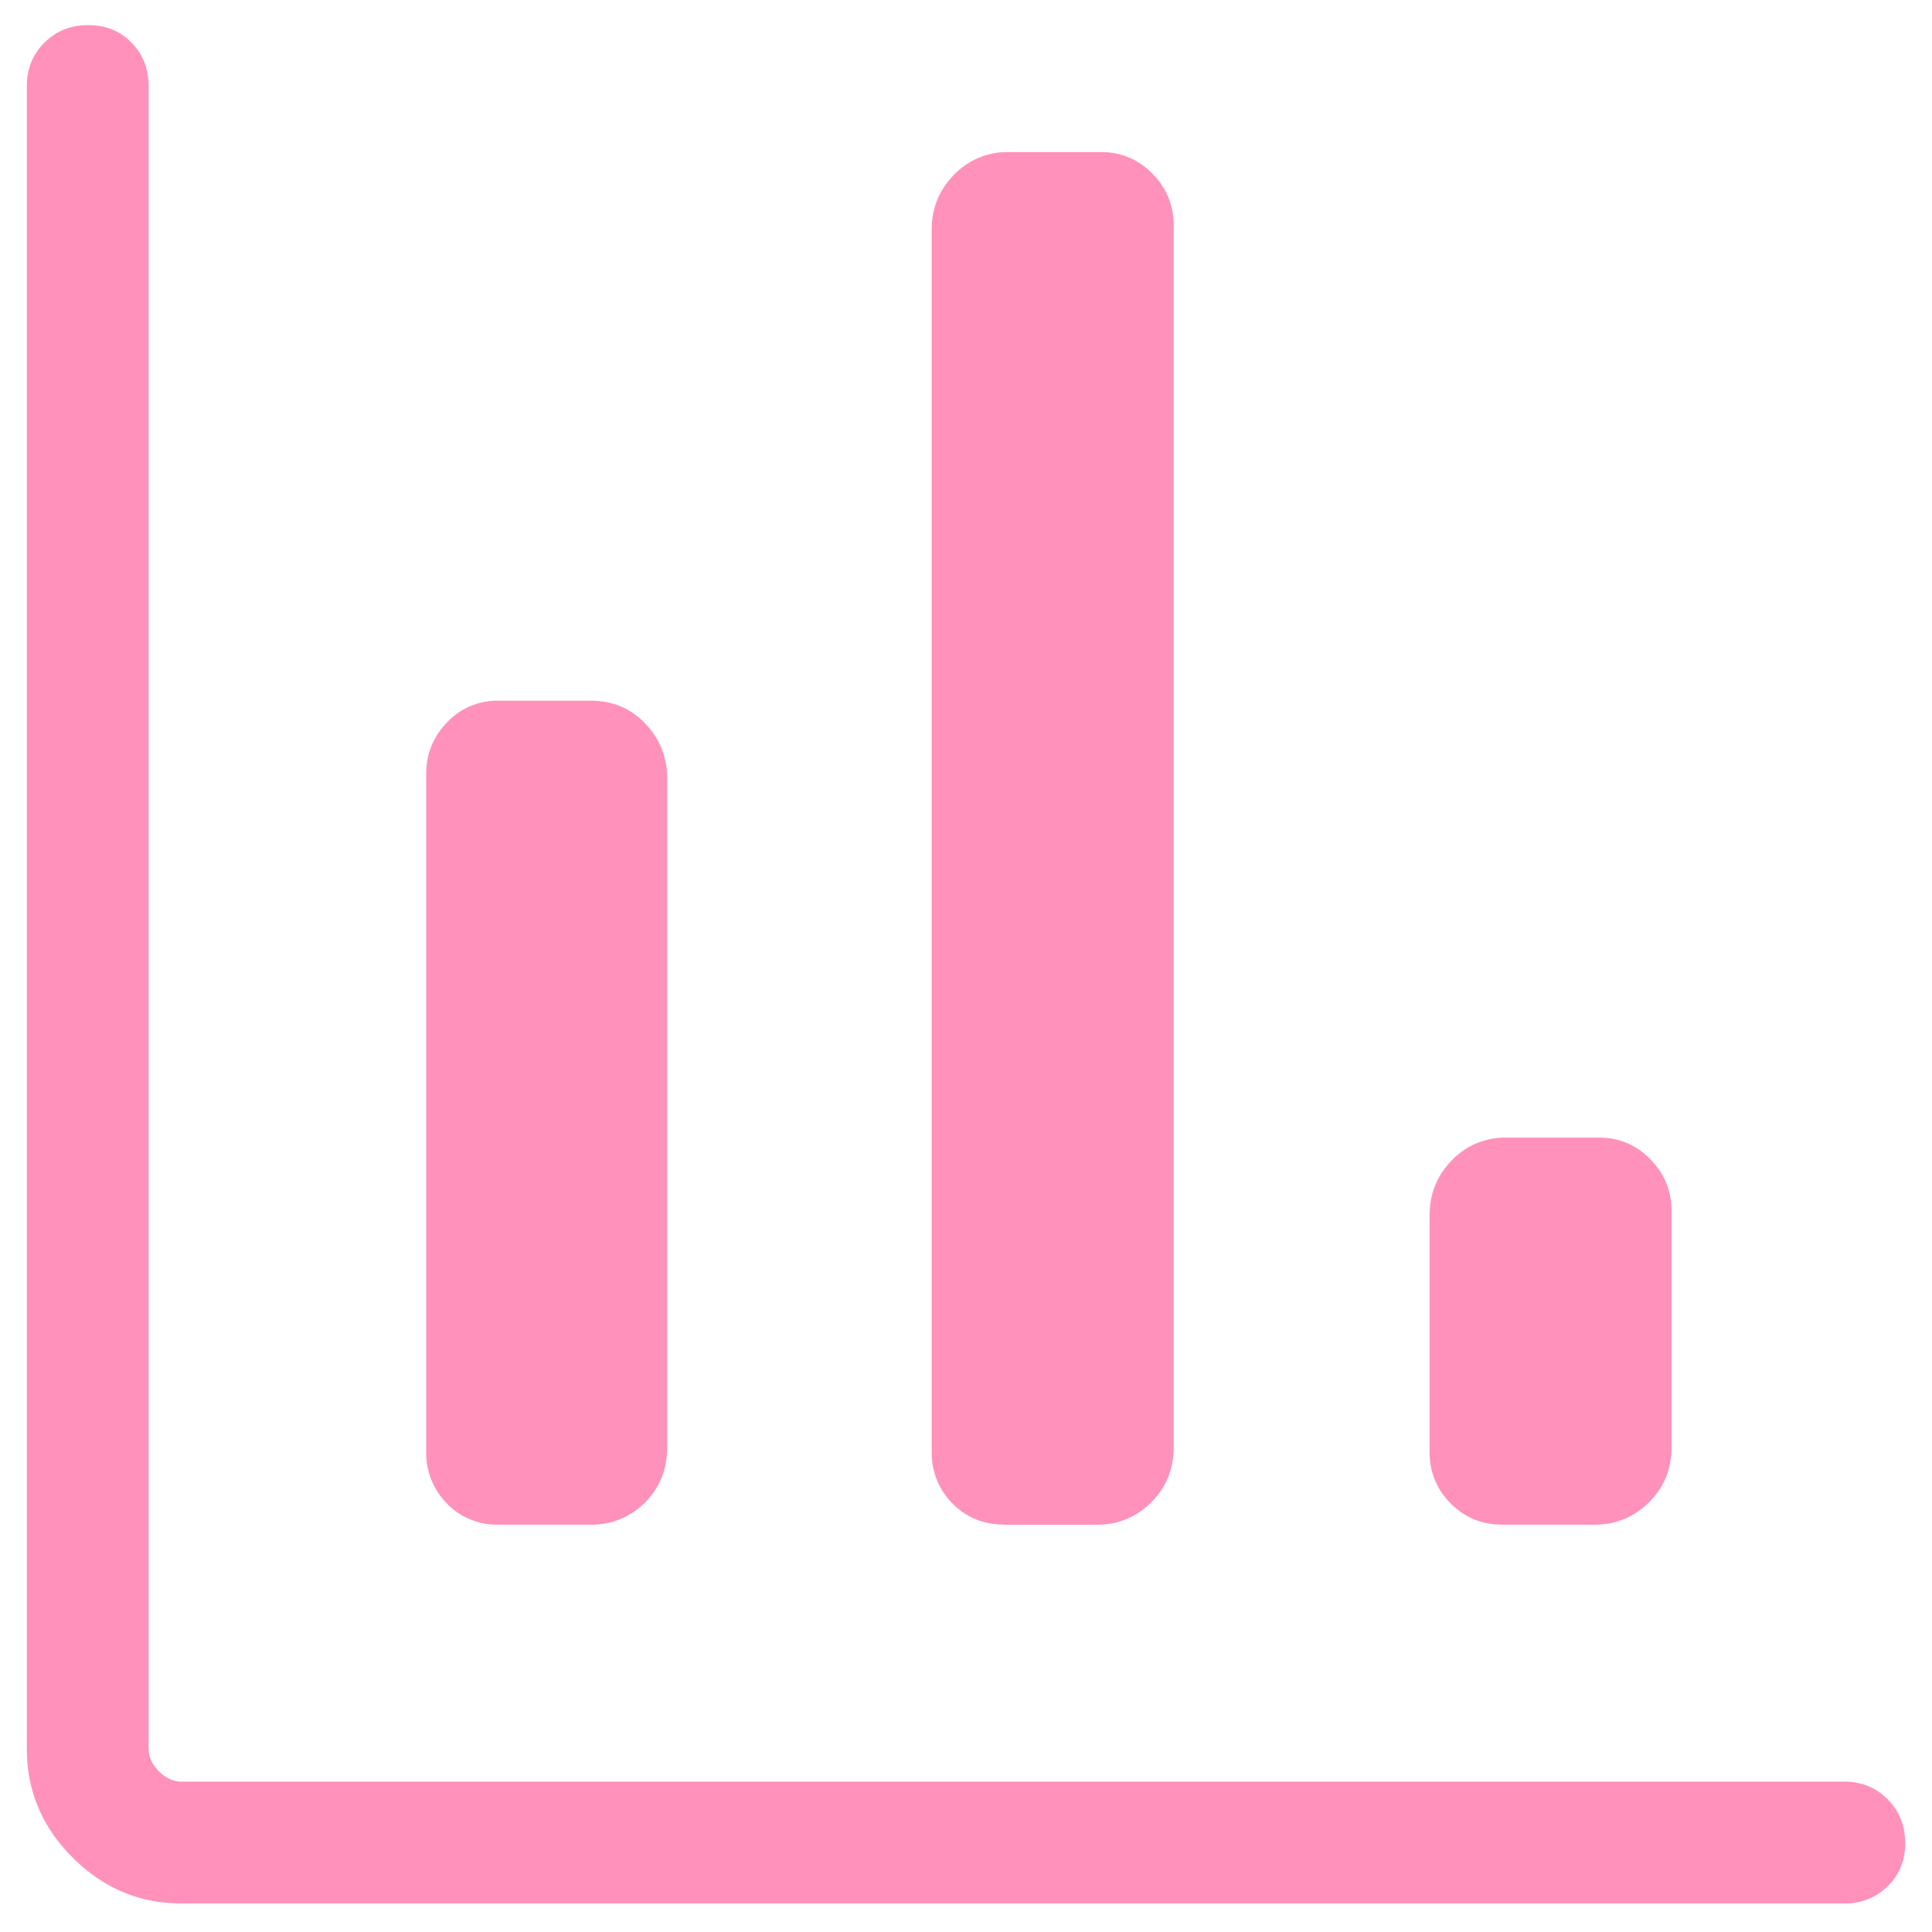 <svg xmlns="http://www.w3.org/2000/svg" width="36" height="36" fill="none"><path fill="#FF91BA" d="M3.385 35.468c-.785 0-1.462-.285-2.031-.855-.57-.569-.854-1.246-.854-2.03V1.602c0-.321.11-.59.329-.808.22-.218.491-.326.816-.326.324 0 .592.108.805.326.213.217.319.487.319.808v30.981c0 .154.064.295.192.423.129.128.27.192.424.192h30.98c.322 0 .591.11.809.33.217.219.326.49.326.815 0 .324-.109.592-.326.805a1.11 1.11 0 0 1-.809.32H3.385Zm5.905-7.059a1.29 1.29 0 0 1-.961-.392 1.332 1.332 0 0 1-.387-.973V14.421c0-.374.13-.695.39-.963a1.29 1.29 0 0 1 .965-.402h1.709c.406 0 .745.142 1.017.426.271.283.408.624.408 1.022V26.97c0 .41-.138.753-.412 1.027a1.384 1.384 0 0 1-1.02.413H9.29Zm9.426 0c-.385 0-.707-.13-.966-.392a1.328 1.328 0 0 1-.389-.973V4.276c0-.396.138-.735.414-1.018a1.374 1.374 0 0 1 1.024-.424h1.722c.371 0 .689.134.953.402.263.268.395.589.395.964v22.769c0 .408-.14.75-.42 1.027a1.392 1.392 0 0 1-1.011.415h-1.722Zm9.27 0c-.37 0-.688-.13-.952-.392a1.315 1.315 0 0 1-.395-.973V22.64c0-.396.137-.735.413-1.018a1.372 1.372 0 0 1 1.024-.424h1.722c.371 0 .689.134.953.402.263.268.395.59.395.963v4.405c0 .408-.14.75-.421 1.027-.28.276-.617.415-1.01.415h-1.729Z"/></svg>